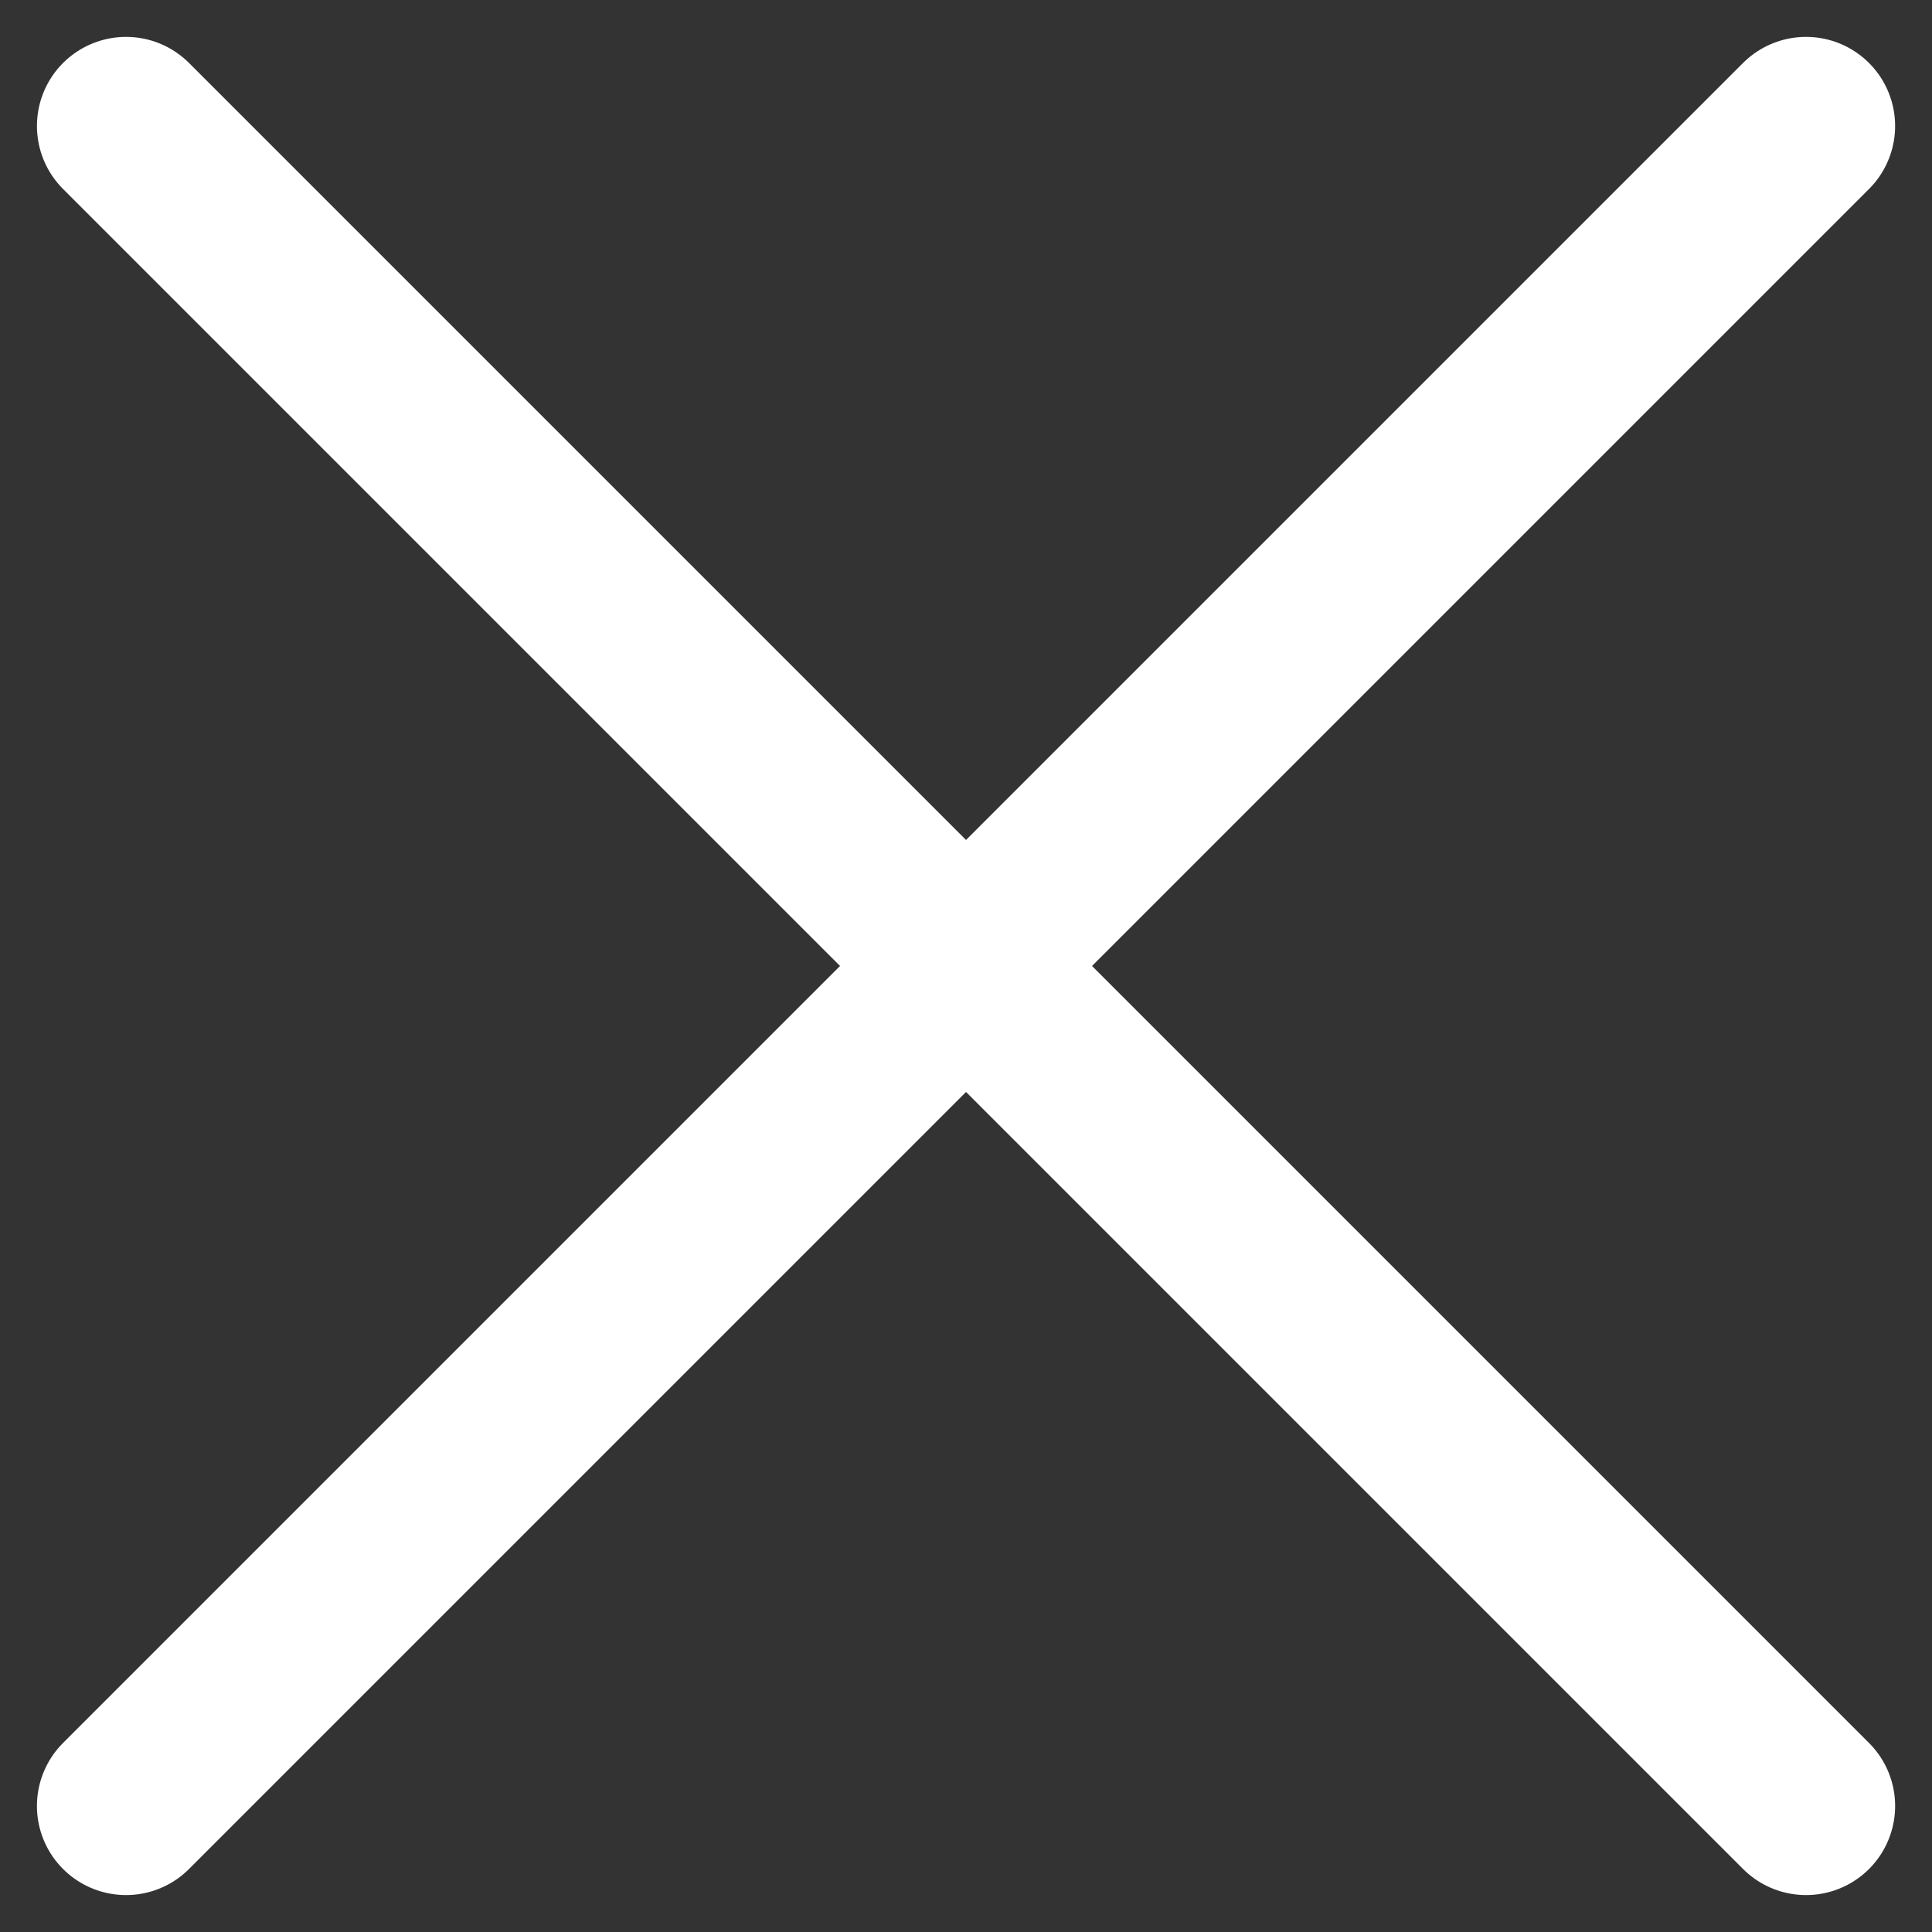 <svg xmlns="http://www.w3.org/2000/svg" width="32.527" height="32.527" viewBox="0 0 32.527 32.527">
  <rect x="0" y="0" width="32.527" height="32.527" fill="#333333" stroke="none"/>
  <g id="X" transform="translate(-1046.643 -1304.69)">
    <line id="Line_16" data-name="Line 16" y2="40" transform="translate(1077.049 1306.811) rotate(45)" fill="none" stroke="#fff" stroke-linecap="round" stroke-width="3"/>
    <line id="Line_17" data-name="Line 17" y2="40" transform="translate(1048.765 1306.811) rotate(-45)" fill="none" stroke="#fff" stroke-linecap="round" stroke-width="3"/>
  </g>
</svg>

